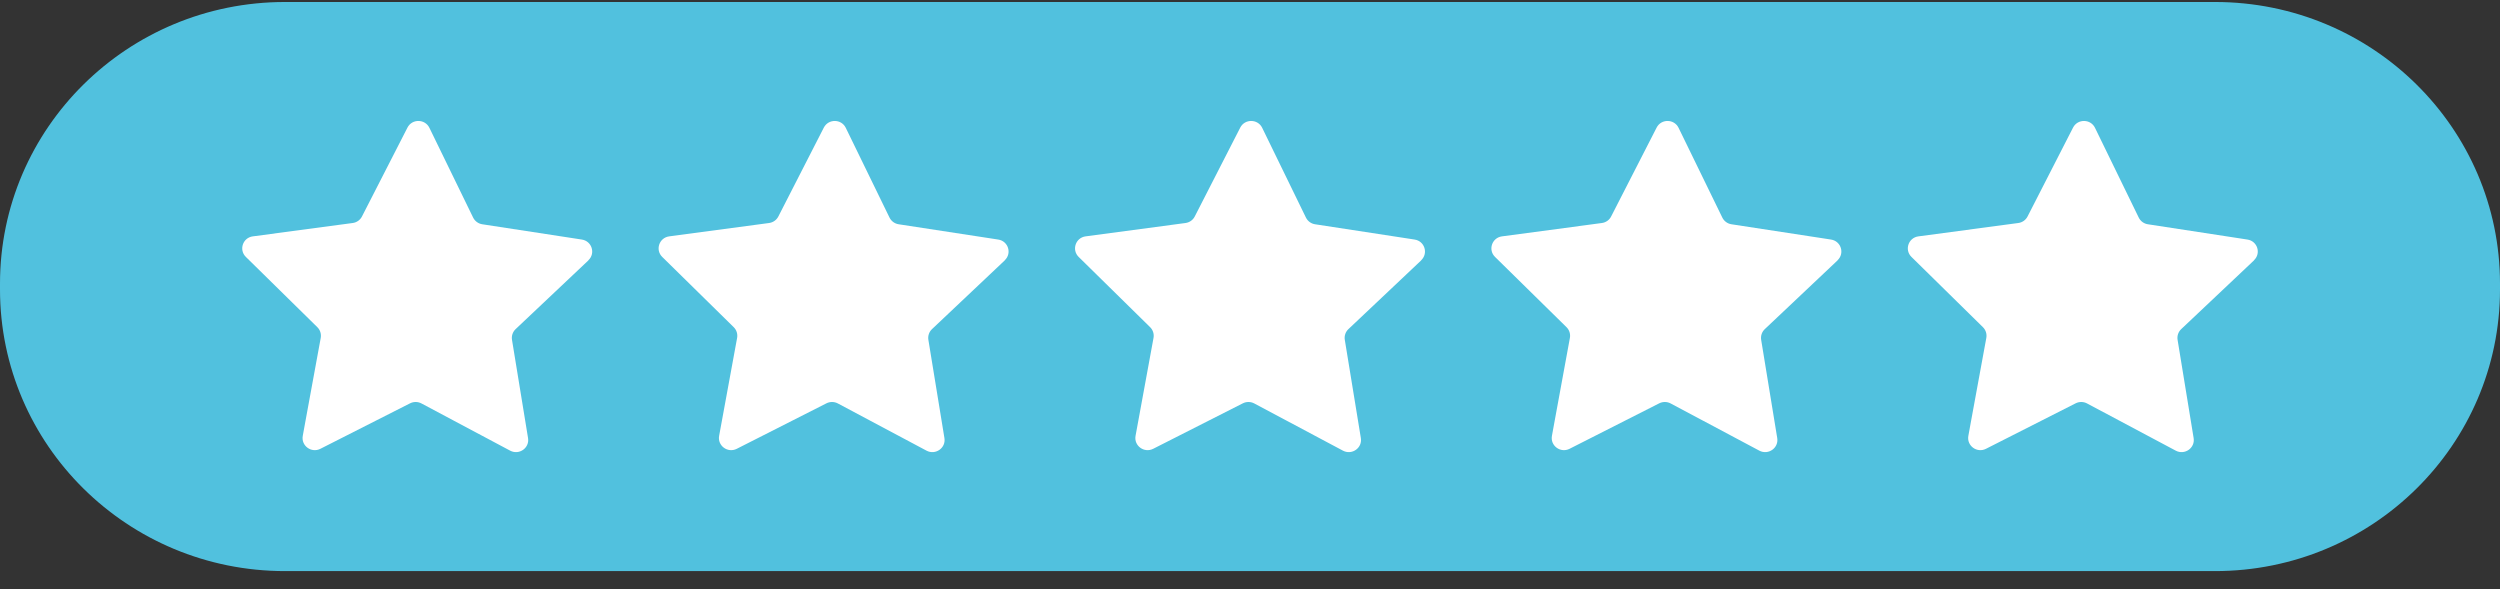<?xml version="1.0" encoding="UTF-8"?>
<svg xmlns="http://www.w3.org/2000/svg" width="123" height="29" viewBox="0 0 123 29" fill="none">
  <rect x="0" y="0" width="123" height="29" fill="#333333" stroke="none"/>
  <g clip-path="url(#clip0_195_984)">
    <path d="M108.978 0.098H14.022C6.278 0.098 0 6.303 0 13.957V14.238C0 21.892 6.278 28.098 14.022 28.098H108.978C116.722 28.098 123 21.892 123 14.238V13.957C123 6.303 116.722 0.098 108.978 0.098Z" fill="#51C1DE"></path>
    <path d="M28.949 12.804C29.311 12.463 29.119 11.86 28.626 11.786L28.186 11.718L23.728 11.034C23.532 11.005 23.364 10.88 23.277 10.703L21.127 6.289C20.91 5.844 20.272 5.838 20.047 6.278L17.809 10.65C17.72 10.826 17.549 10.946 17.353 10.972L12.44 11.629C11.945 11.694 11.742 12.293 12.097 12.641L15.612 16.096C15.752 16.234 15.815 16.431 15.78 16.625L15.032 20.698L14.896 21.444C14.807 21.93 15.318 22.306 15.763 22.081L20.174 19.844C20.351 19.755 20.56 19.756 20.735 19.849L25.1 22.172C25.539 22.406 26.06 22.041 25.98 21.554L25.19 16.718C25.159 16.525 25.225 16.328 25.369 16.192L28.953 12.807L28.949 12.804Z" fill="white"></path>
    <path d="M49.435 12.804C49.797 12.463 49.605 11.86 49.112 11.786L48.672 11.718L44.214 11.034C44.018 11.005 43.85 10.88 43.763 10.703L41.612 6.289C41.396 5.844 40.758 5.838 40.532 6.278L38.295 10.65C38.206 10.826 38.034 10.946 37.839 10.972L32.926 11.629C32.431 11.694 32.228 12.293 32.582 12.641L36.098 16.096C36.238 16.234 36.301 16.431 36.266 16.625L35.518 20.698L35.381 21.444C35.293 21.93 35.804 22.306 36.249 22.081L40.66 19.844C40.837 19.755 41.046 19.756 41.221 19.849L45.585 22.172C46.025 22.406 46.545 22.041 46.466 21.554L45.676 16.718C45.645 16.525 45.711 16.328 45.855 16.192L49.438 12.807L49.435 12.804Z" fill="white"></path>
    <path d="M69.922 12.804C70.284 12.463 70.092 11.86 69.599 11.786L69.16 11.718L64.701 11.034C64.506 11.005 64.338 10.88 64.251 10.703L62.1 6.289C61.884 5.844 61.245 5.838 61.02 6.278L58.782 10.65C58.694 10.826 58.522 10.946 58.326 10.972L53.413 11.629C52.919 11.694 52.716 12.293 53.07 12.641L56.585 16.096C56.726 16.234 56.788 16.431 56.753 16.625L56.006 20.698L55.869 21.444C55.78 21.93 56.292 22.306 56.737 22.081L61.147 19.844C61.325 19.755 61.533 19.756 61.709 19.849L66.073 22.172C66.513 22.406 67.033 22.041 66.954 21.554L66.164 16.718C66.132 16.525 66.199 16.328 66.343 16.192L69.926 12.807L69.922 12.804Z" fill="white"></path>
    <path d="M90.408 12.804C90.77 12.463 90.578 11.86 90.085 11.786L89.646 11.718L85.187 11.034C84.992 11.005 84.823 10.88 84.737 10.703L82.586 6.289C82.37 5.844 81.731 5.838 81.506 6.278L79.268 10.65C79.18 10.826 79.008 10.946 78.812 10.972L73.899 11.629C73.404 11.694 73.201 12.293 73.556 12.641L77.071 16.096C77.212 16.234 77.274 16.431 77.239 16.625L76.491 20.698L76.355 21.444C76.266 21.93 76.778 22.306 77.222 22.081L81.633 19.844C81.81 19.755 82.019 19.756 82.195 19.849L86.559 22.172C86.998 22.406 87.519 22.041 87.44 21.554L86.649 16.718C86.618 16.525 86.684 16.328 86.829 16.192L90.412 12.807L90.408 12.804Z" fill="white"></path>
    <path d="M110.896 12.804C111.258 12.463 111.066 11.86 110.573 11.786L110.134 11.718L105.675 11.034C105.479 11.005 105.311 10.88 105.225 10.703L103.074 6.289C102.858 5.844 102.219 5.838 101.994 6.278L99.756 10.65C99.667 10.826 99.496 10.946 99.3 10.972L94.387 11.629C93.892 11.694 93.689 12.293 94.044 12.641L97.559 16.096C97.699 16.234 97.762 16.431 97.727 16.625L96.979 20.698L96.843 21.444C96.754 21.93 97.265 22.306 97.71 22.081L102.121 19.844C102.298 19.755 102.507 19.756 102.682 19.849L107.047 22.172C107.486 22.406 108.007 22.041 107.927 21.554L107.137 16.718C107.106 16.525 107.172 16.328 107.316 16.192L110.9 12.807L110.896 12.804Z" fill="white"></path>
  </g>
  <defs>
    <clipPath id="clip0_195_984">
      <rect width="123" height="28" fill="white" transform="translate(0 0.098)"></rect>
    </clipPath>
  </defs>
</svg>
